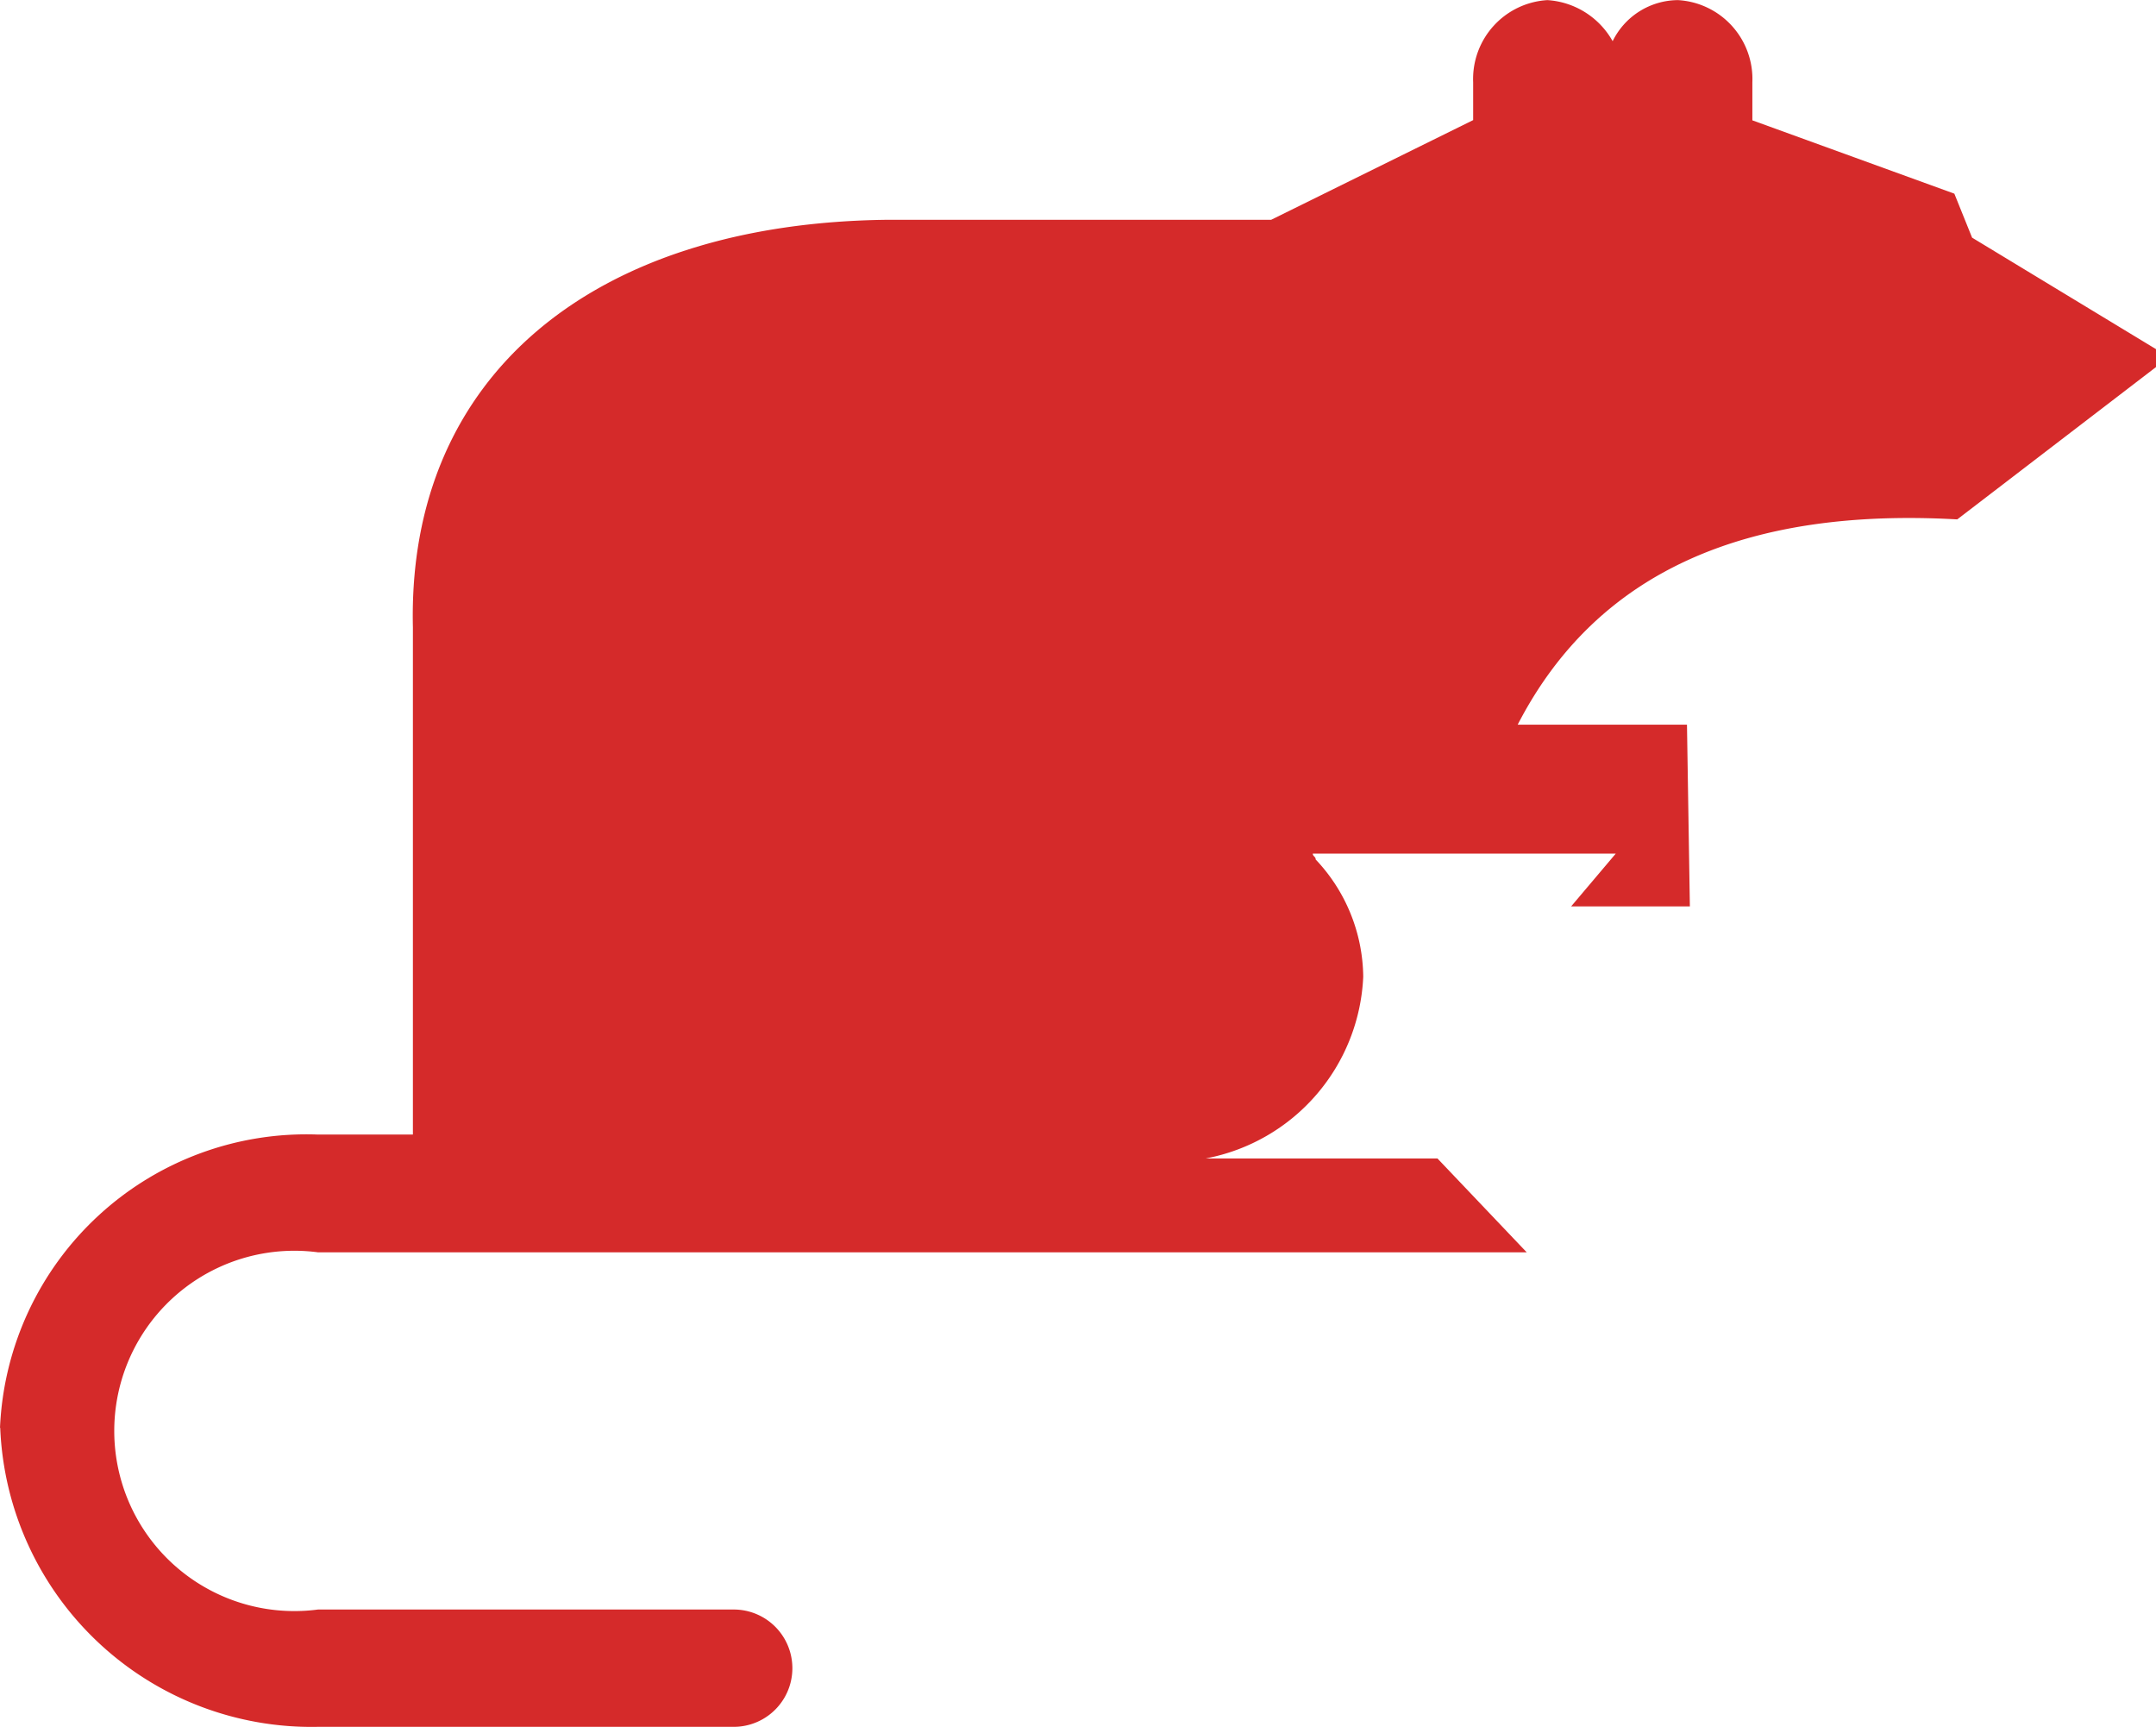 <svg xmlns="http://www.w3.org/2000/svg" width="19.32" height="15.471" viewBox="0 0 19.32 15.471">
  <path id="Shape_17" data-name="Shape 17" d="M1502.906,879.354a2.748,2.748,0,0,1,2.848-2.627h.852v-4.544c-.053-2.259,1.623-3.624,4.258-3.651h3.433l1.81-.893V867.3a.708.708,0,0,1,.665-.736.723.723,0,0,1,.585.368.656.656,0,0,1,.586-.368.708.708,0,0,1,.666.736v.341l1.81.657.159.394,1.65,1v.158l-1.783,1.366c-1.863-.105-3.22.446-3.939,1.839h1.517l.026,1.628h-1.064l.4-.473h-2.715c0,.026.026.026.026.053a1.549,1.549,0,0,1,.426,1.05,1.735,1.735,0,0,1-1.411,1.628h2.076l.8.841h-10.831a1.614,1.614,0,1,0,0,3.2h3.725a.525.525,0,1,1,0,1.051h-3.725a2.792,2.792,0,0,1-2.848-2.679" transform="translate(-1502.906 -866.563)" fill="#d52a2a"/>
</svg>
